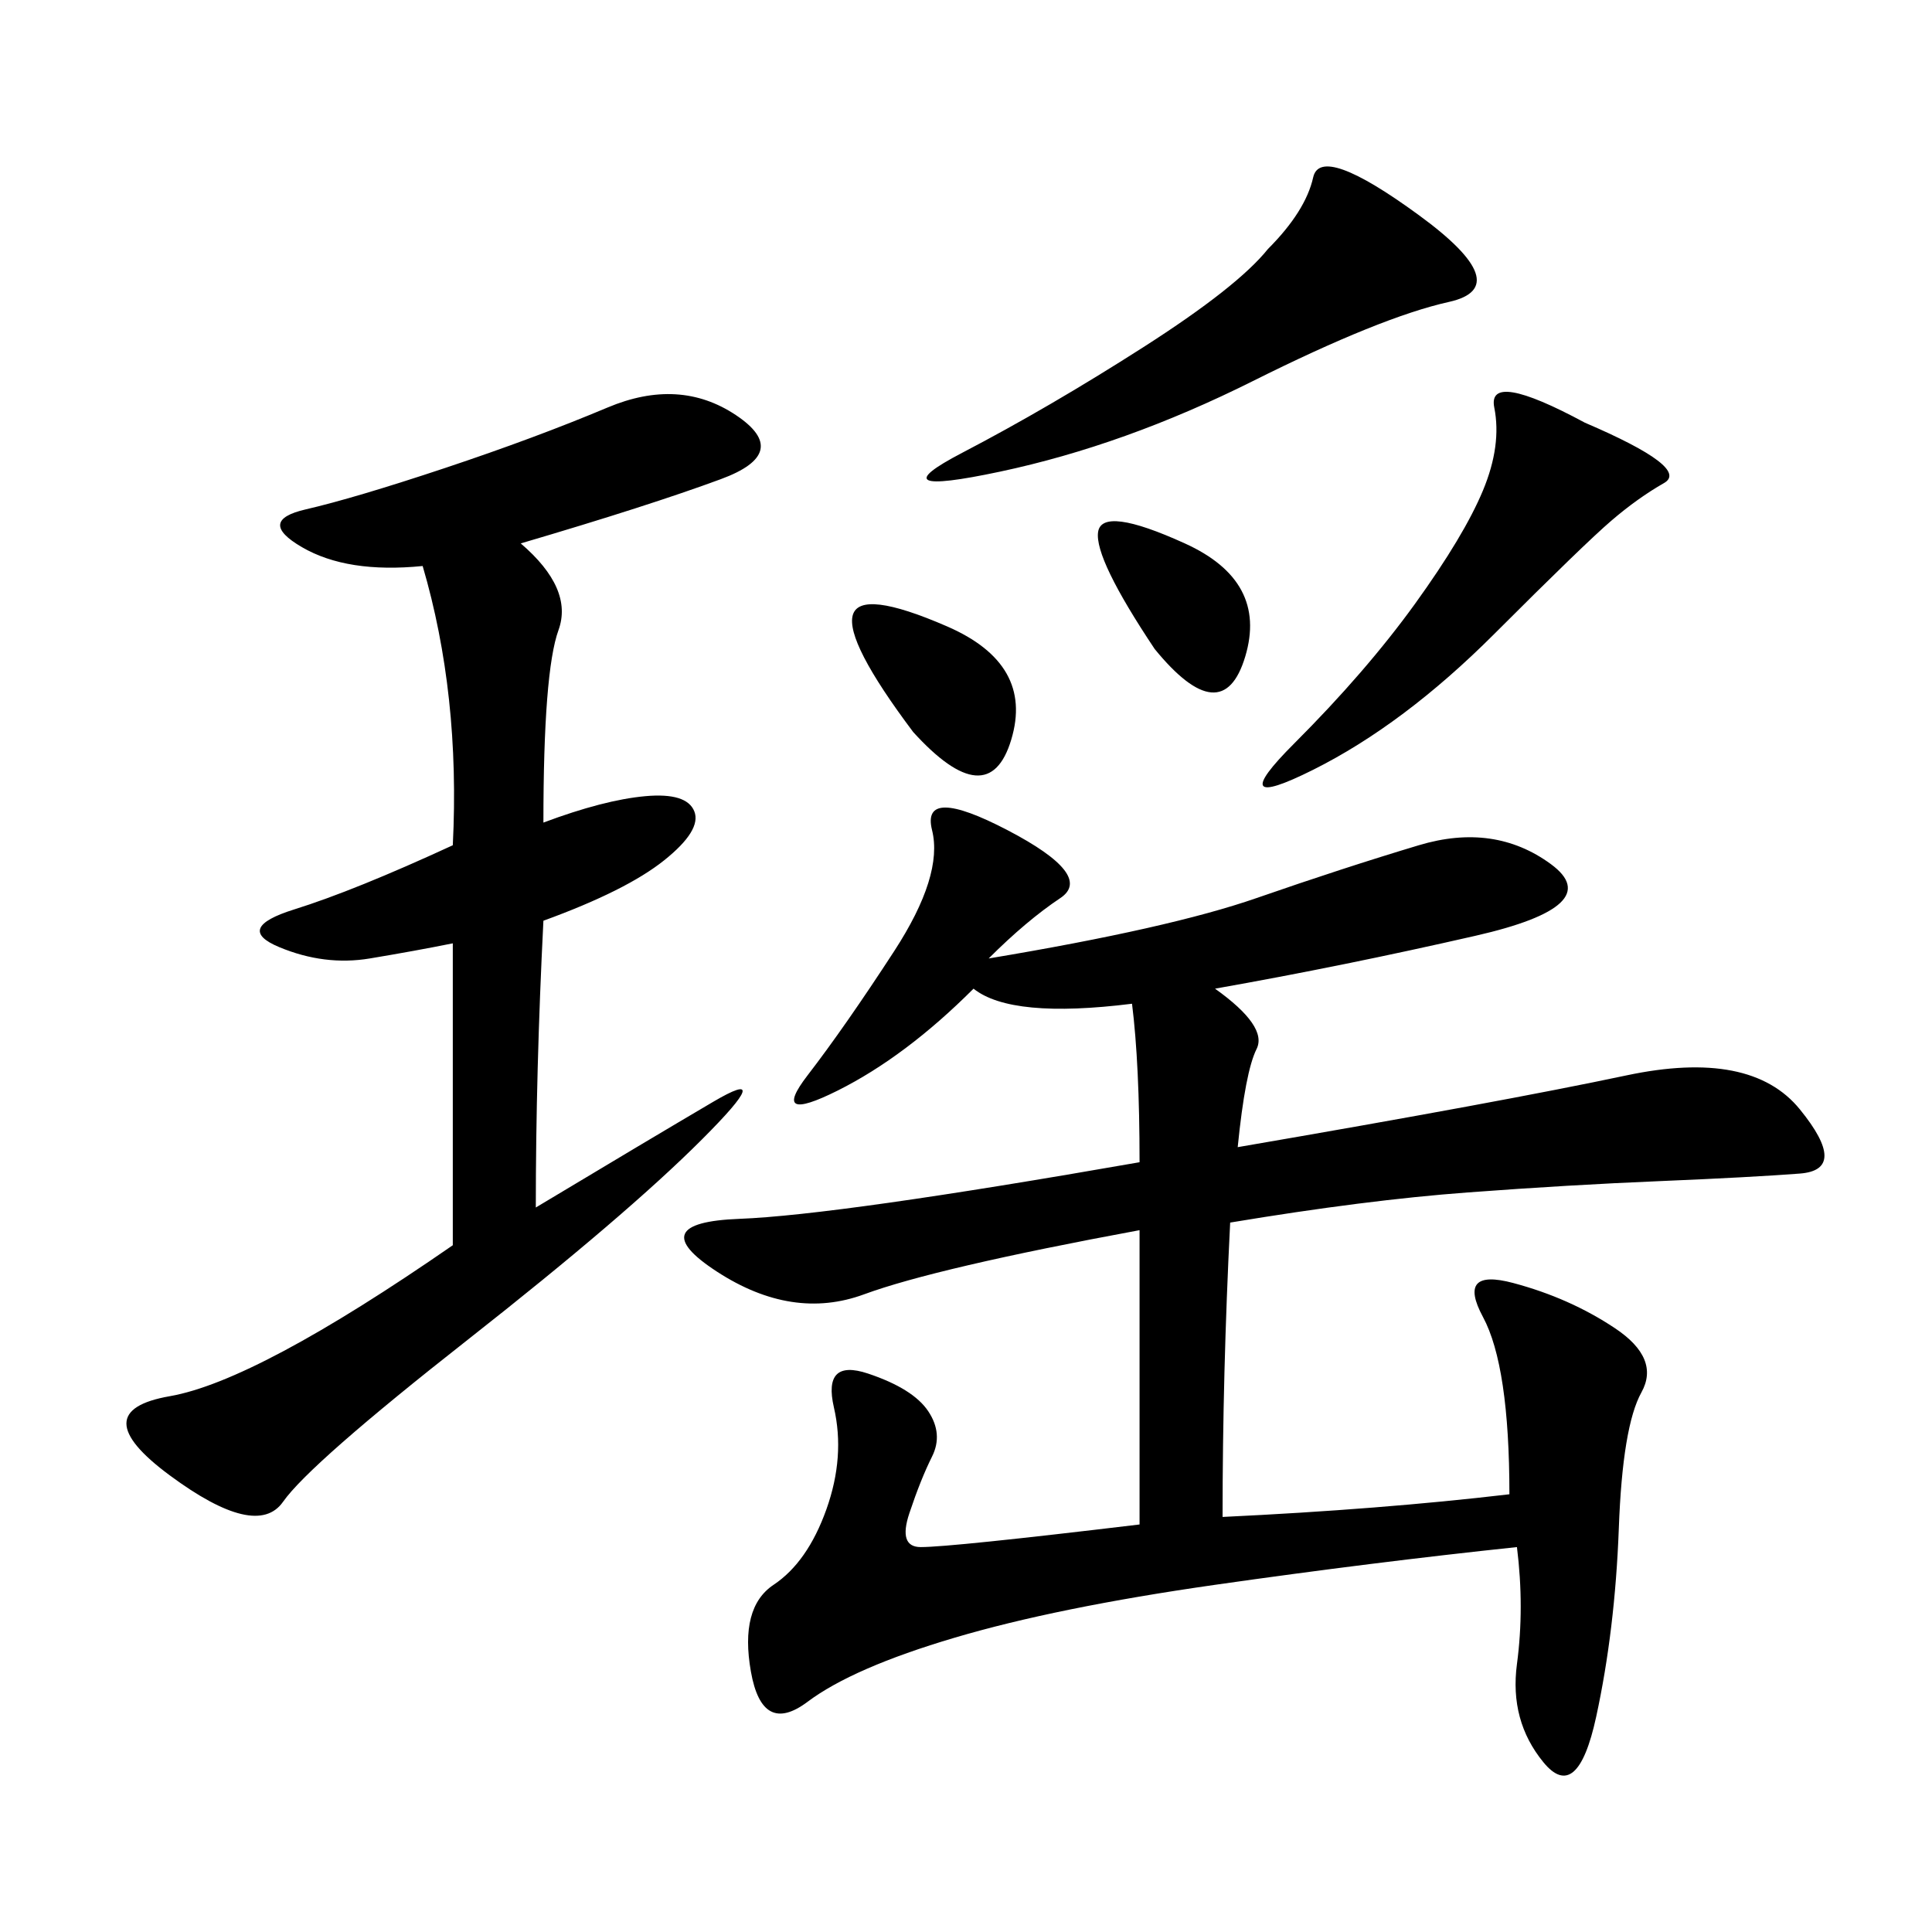 <svg xmlns="http://www.w3.org/2000/svg" xmlns:xlink="http://www.w3.org/1999/xlink" width="300" height="300"><path d="M153.52 148.83Q181.64 144.14 195.12 139.45Q208.59 134.77 220.31 131.25Q232.03 127.73 240.82 134.18Q249.61 140.63 229.10 145.31Q208.59 150 188.67 153.52L188.67 153.52Q196.88 159.38 195.12 162.89Q193.36 166.41 192.19 178.13L192.19 178.13Q233.20 171.09 252.54 166.99Q271.88 162.89 279.49 172.27Q287.11 181.64 279.49 182.23Q271.88 182.81 257.81 183.40Q243.75 183.98 227.93 185.16Q212.11 186.33 191.02 189.84L191.02 189.84Q189.84 213.28 189.84 235.55L189.84 235.55Q214.45 234.38 234.38 232.03L234.38 232.03Q234.38 212.11 230.27 204.49Q226.17 196.88 234.96 199.22Q243.75 201.56 250.78 206.25Q257.81 210.94 254.88 216.21Q251.95 221.48 251.37 237.30Q250.78 253.13 247.85 266.60Q244.92 280.08 239.65 273.63Q234.38 267.19 235.55 258.40Q236.72 249.61 235.55 240.23L235.55 240.23Q213.28 242.58 188.67 246.09Q164.06 249.61 148.24 254.30Q132.42 258.98 125.39 264.26Q118.36 269.53 116.60 259.57Q114.84 249.61 120.12 246.09Q125.39 242.58 128.32 234.38Q131.25 226.17 129.49 218.55Q127.73 210.94 134.77 213.28Q141.80 215.63 144.14 219.14Q146.48 222.66 144.73 226.17Q142.97 229.69 141.21 234.96Q139.45 240.23 142.97 240.23L142.97 240.23Q147.66 240.23 176.95 236.72L176.95 236.72L176.95 191.02Q145.31 196.88 134.18 200.98Q123.05 205.08 111.33 197.46Q99.61 189.84 114.84 189.26Q130.08 188.67 176.95 180.47L176.95 180.47Q176.95 165.23 175.78 155.86L175.78 155.86Q157.03 158.20 151.17 153.52L151.17 153.52Q140.63 164.06 130.08 169.34Q119.53 174.61 125.39 166.99Q131.25 159.38 138.87 147.66Q146.48 135.94 144.73 128.91Q142.97 121.88 156.45 128.91Q169.92 135.94 164.65 139.45Q159.38 142.97 153.52 148.83L153.52 148.83ZM80.86 84.38Q89.06 91.41 86.72 97.85Q84.38 104.30 84.38 127.73L84.38 127.73Q93.75 124.22 100.20 123.63Q106.64 123.05 107.81 125.98Q108.98 128.91 103.13 133.59Q97.27 138.28 84.38 142.97L84.38 142.97Q83.20 166.41 83.20 187.50L83.20 187.50Q100.78 176.95 110.74 171.09Q120.70 165.23 108.98 176.95Q97.27 188.67 72.66 208.01Q48.05 227.34 43.95 233.20Q39.84 239.06 26.37 229.10Q12.89 219.14 26.37 216.80Q39.84 214.45 70.31 193.36L70.31 193.36L70.31 146.48Q64.45 147.66 57.42 148.83Q50.39 150 43.36 147.07Q36.33 144.14 45.70 141.21Q55.08 138.28 70.31 131.25L70.31 131.25Q71.48 107.81 65.63 87.89L65.63 87.89Q53.91 89.06 46.88 84.96Q39.84 80.86 47.46 79.10Q55.08 77.34 69.14 72.66Q83.20 67.97 94.34 63.28Q105.47 58.59 114.26 64.45Q123.05 70.31 111.91 74.41Q100.78 78.52 80.86 84.38L80.86 84.38ZM196.88 38.67Q202.73 32.81 203.91 27.54Q205.08 22.27 220.31 33.40Q235.55 44.53 225 46.88Q214.45 49.22 194.53 59.18Q174.61 69.14 155.27 73.24Q135.94 77.34 149.41 70.31Q162.89 63.28 177.54 53.91Q192.19 44.53 196.88 38.67L196.88 38.67ZM246.09 65.63Q262.50 72.66 258.40 75Q254.30 77.34 250.20 80.86Q246.09 84.38 232.03 98.44Q217.97 112.50 203.91 119.53Q189.84 126.56 200.98 115.43Q212.11 104.30 219.73 93.75Q227.34 83.20 230.27 76.17Q233.20 69.14 232.03 63.28Q230.86 57.42 246.09 65.63L246.09 65.63ZM141.80 113.67Q131.25 99.61 132.42 95.51Q133.59 91.41 147.07 97.27Q160.55 103.13 157.03 114.84Q153.52 126.56 141.80 113.67L141.80 113.67ZM179.30 100.78Q169.92 86.72 170.51 82.62Q171.09 78.52 183.98 84.38Q196.88 90.23 193.36 101.95Q189.84 113.67 179.30 100.78L179.30 100.78Z"/></svg>